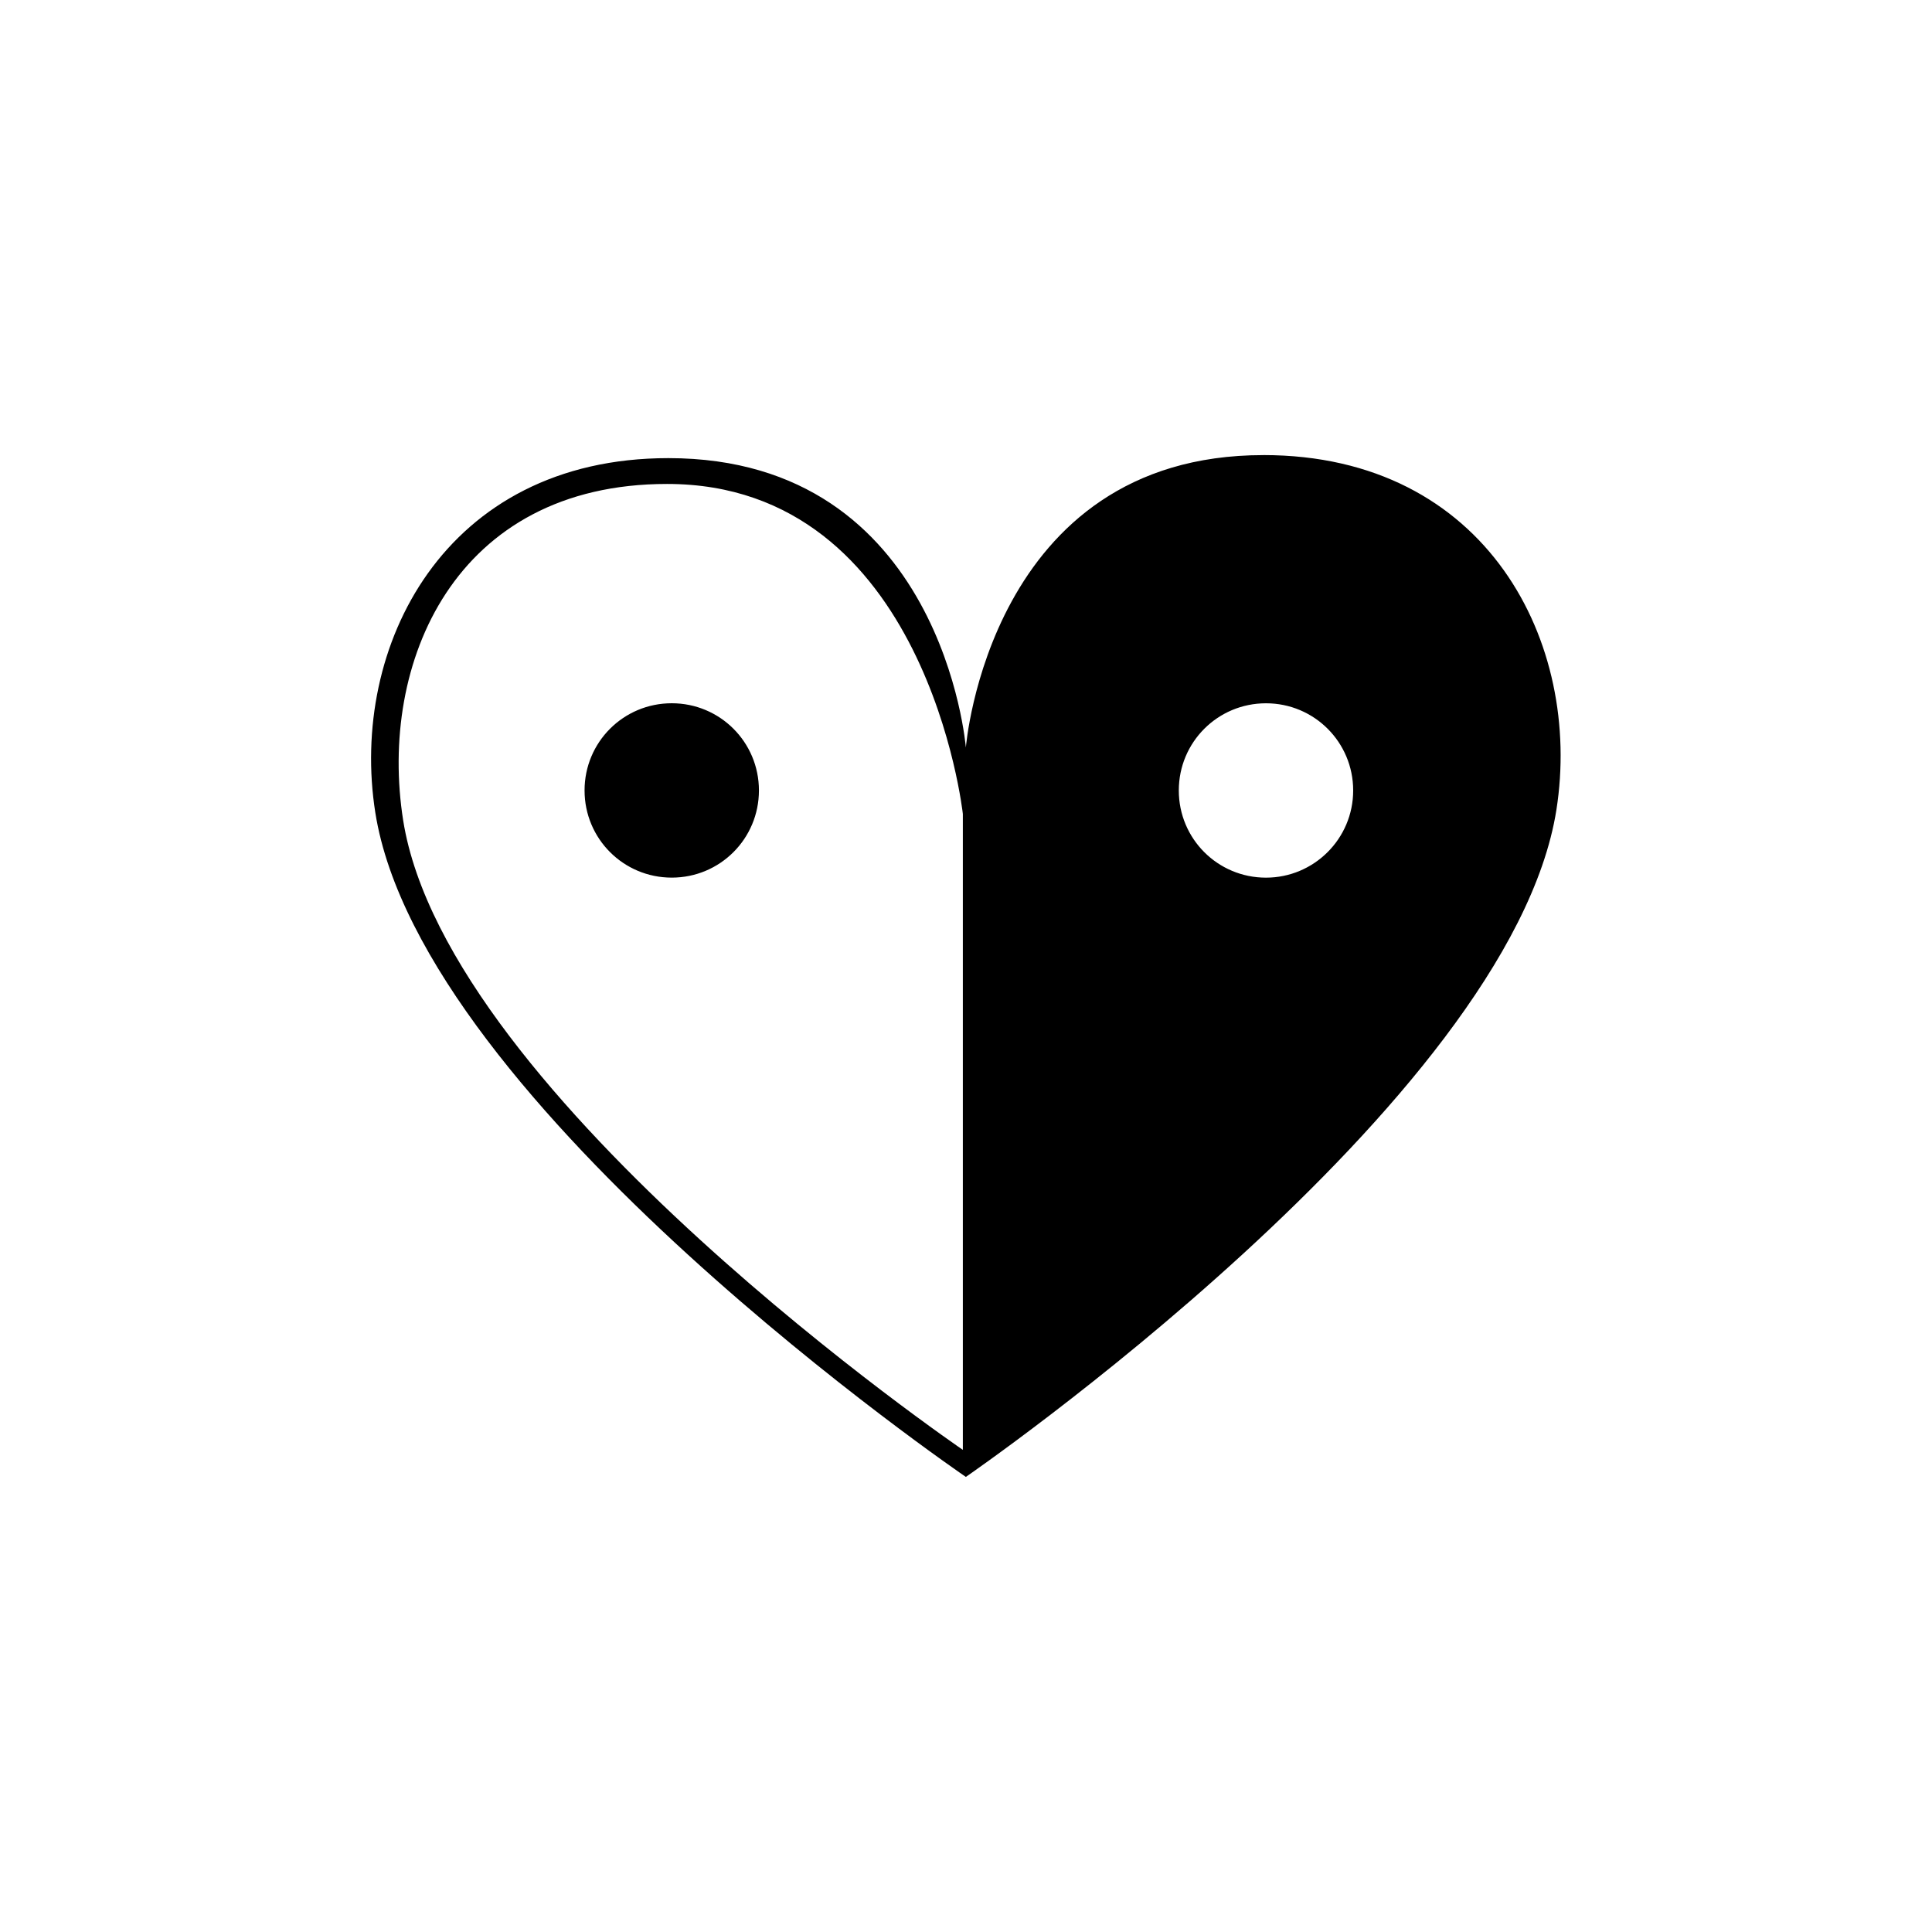 <?xml version="1.0" encoding="UTF-8"?>
<!-- Uploaded to: ICON Repo, www.svgrepo.com, Generator: ICON Repo Mixer Tools -->
<svg fill="#000000" width="800px" height="800px" version="1.1" viewBox="144 144 512 512" xmlns="http://www.w3.org/2000/svg">
 <path d="m322.02 330.37c12.797 0 23.105 10.309 23.105 23.105s-10.309 23.105-23.105 23.105-23.105-10.309-23.105-23.105c-0.004-12.797 10.309-23.105 23.105-23.105zm156.77-65.762c-72.695 0-78.828 77.496-78.828 77.496s-6.133-76.695-78.828-76.695c-59.453 0-84.605 50.035-77.672 93.938 12.266 77.672 156.5 176.05 156.5 176.05s144.24-99.18 156.5-176.77c6.934-43.996-18.215-94.027-77.672-94.027zm-79.539 263.68s-136.77-93.316-148.41-166.9c-6.578-41.68 13.598-89.137 69.941-89.137 68.875 0 78.383 87.449 78.383 87.449v168.59zm80.25-151.7c-12.797 0-23.105-10.309-23.105-23.105 0-12.797 10.309-23.105 23.105-23.105 12.797 0 23.105 10.309 23.105 23.105 0.004 12.797-10.395 23.105-23.105 23.105z"/>
</svg>